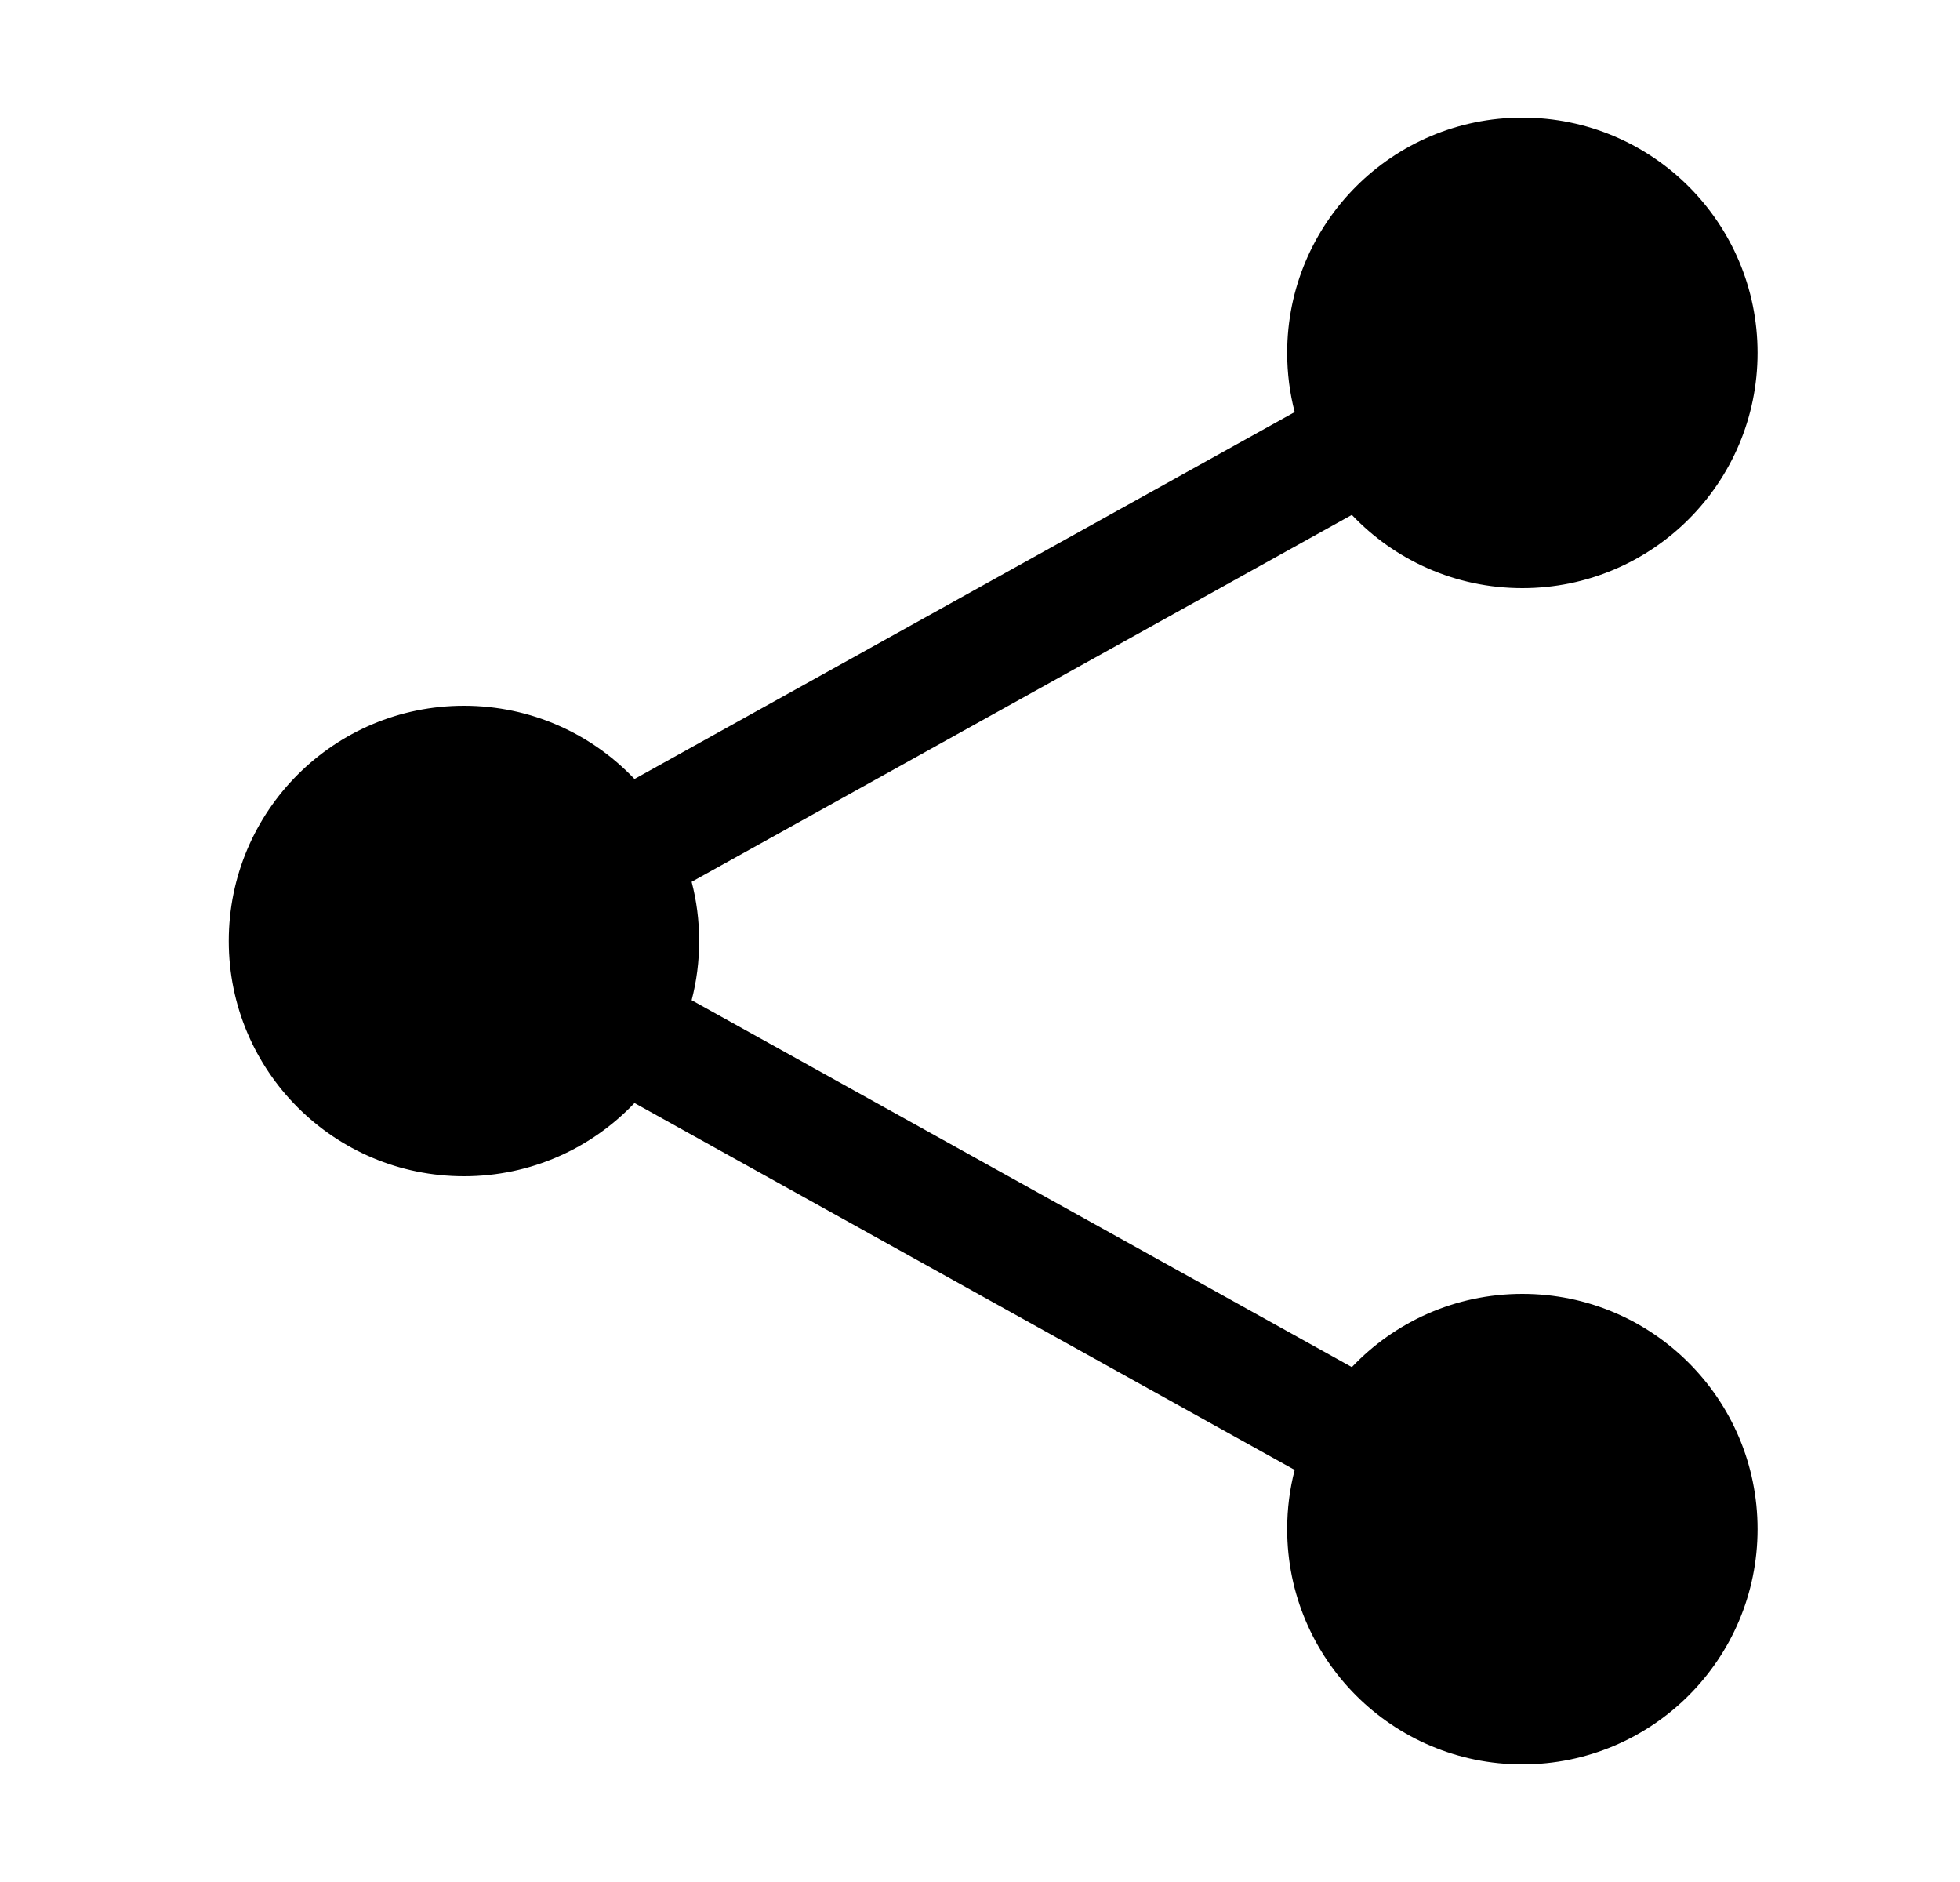 <svg xmlns="http://www.w3.org/2000/svg" fill="none" viewBox="0 0 25 24" height="24" width="25">
<path style="fill:#8B5BE6;fill:color(display-p3 0.545 0.357 0.902);fill-opacity:1;" fill="#8B5BE6" d="M16.418 4.5C16.418 2.843 17.761 1.5 19.418 1.5C21.075 1.5 22.418 2.843 22.418 4.5C22.418 6.157 21.075 7.5 19.418 7.5C18.561 7.5 17.789 7.141 17.243 6.566L8.822 11.245C8.885 11.486 8.918 11.739 8.918 12C8.918 12.261 8.885 12.514 8.822 12.755L17.243 17.434C17.789 16.859 18.561 16.5 19.418 16.5C21.075 16.5 22.418 17.843 22.418 19.5C22.418 21.157 21.075 22.5 19.418 22.5C17.761 22.5 16.418 21.157 16.418 19.5C16.418 19.239 16.451 18.986 16.514 18.745L8.093 14.066C7.547 14.641 6.775 15 5.918 15C4.261 15 2.918 13.657 2.918 12C2.918 10.343 4.261 9 5.918 9C6.775 9 7.547 9.359 8.093 9.934L16.514 5.255C16.451 5.014 16.418 4.76 16.418 4.5Z" clip-rule="evenodd" fill-rule="evenodd"></path>
</svg>

